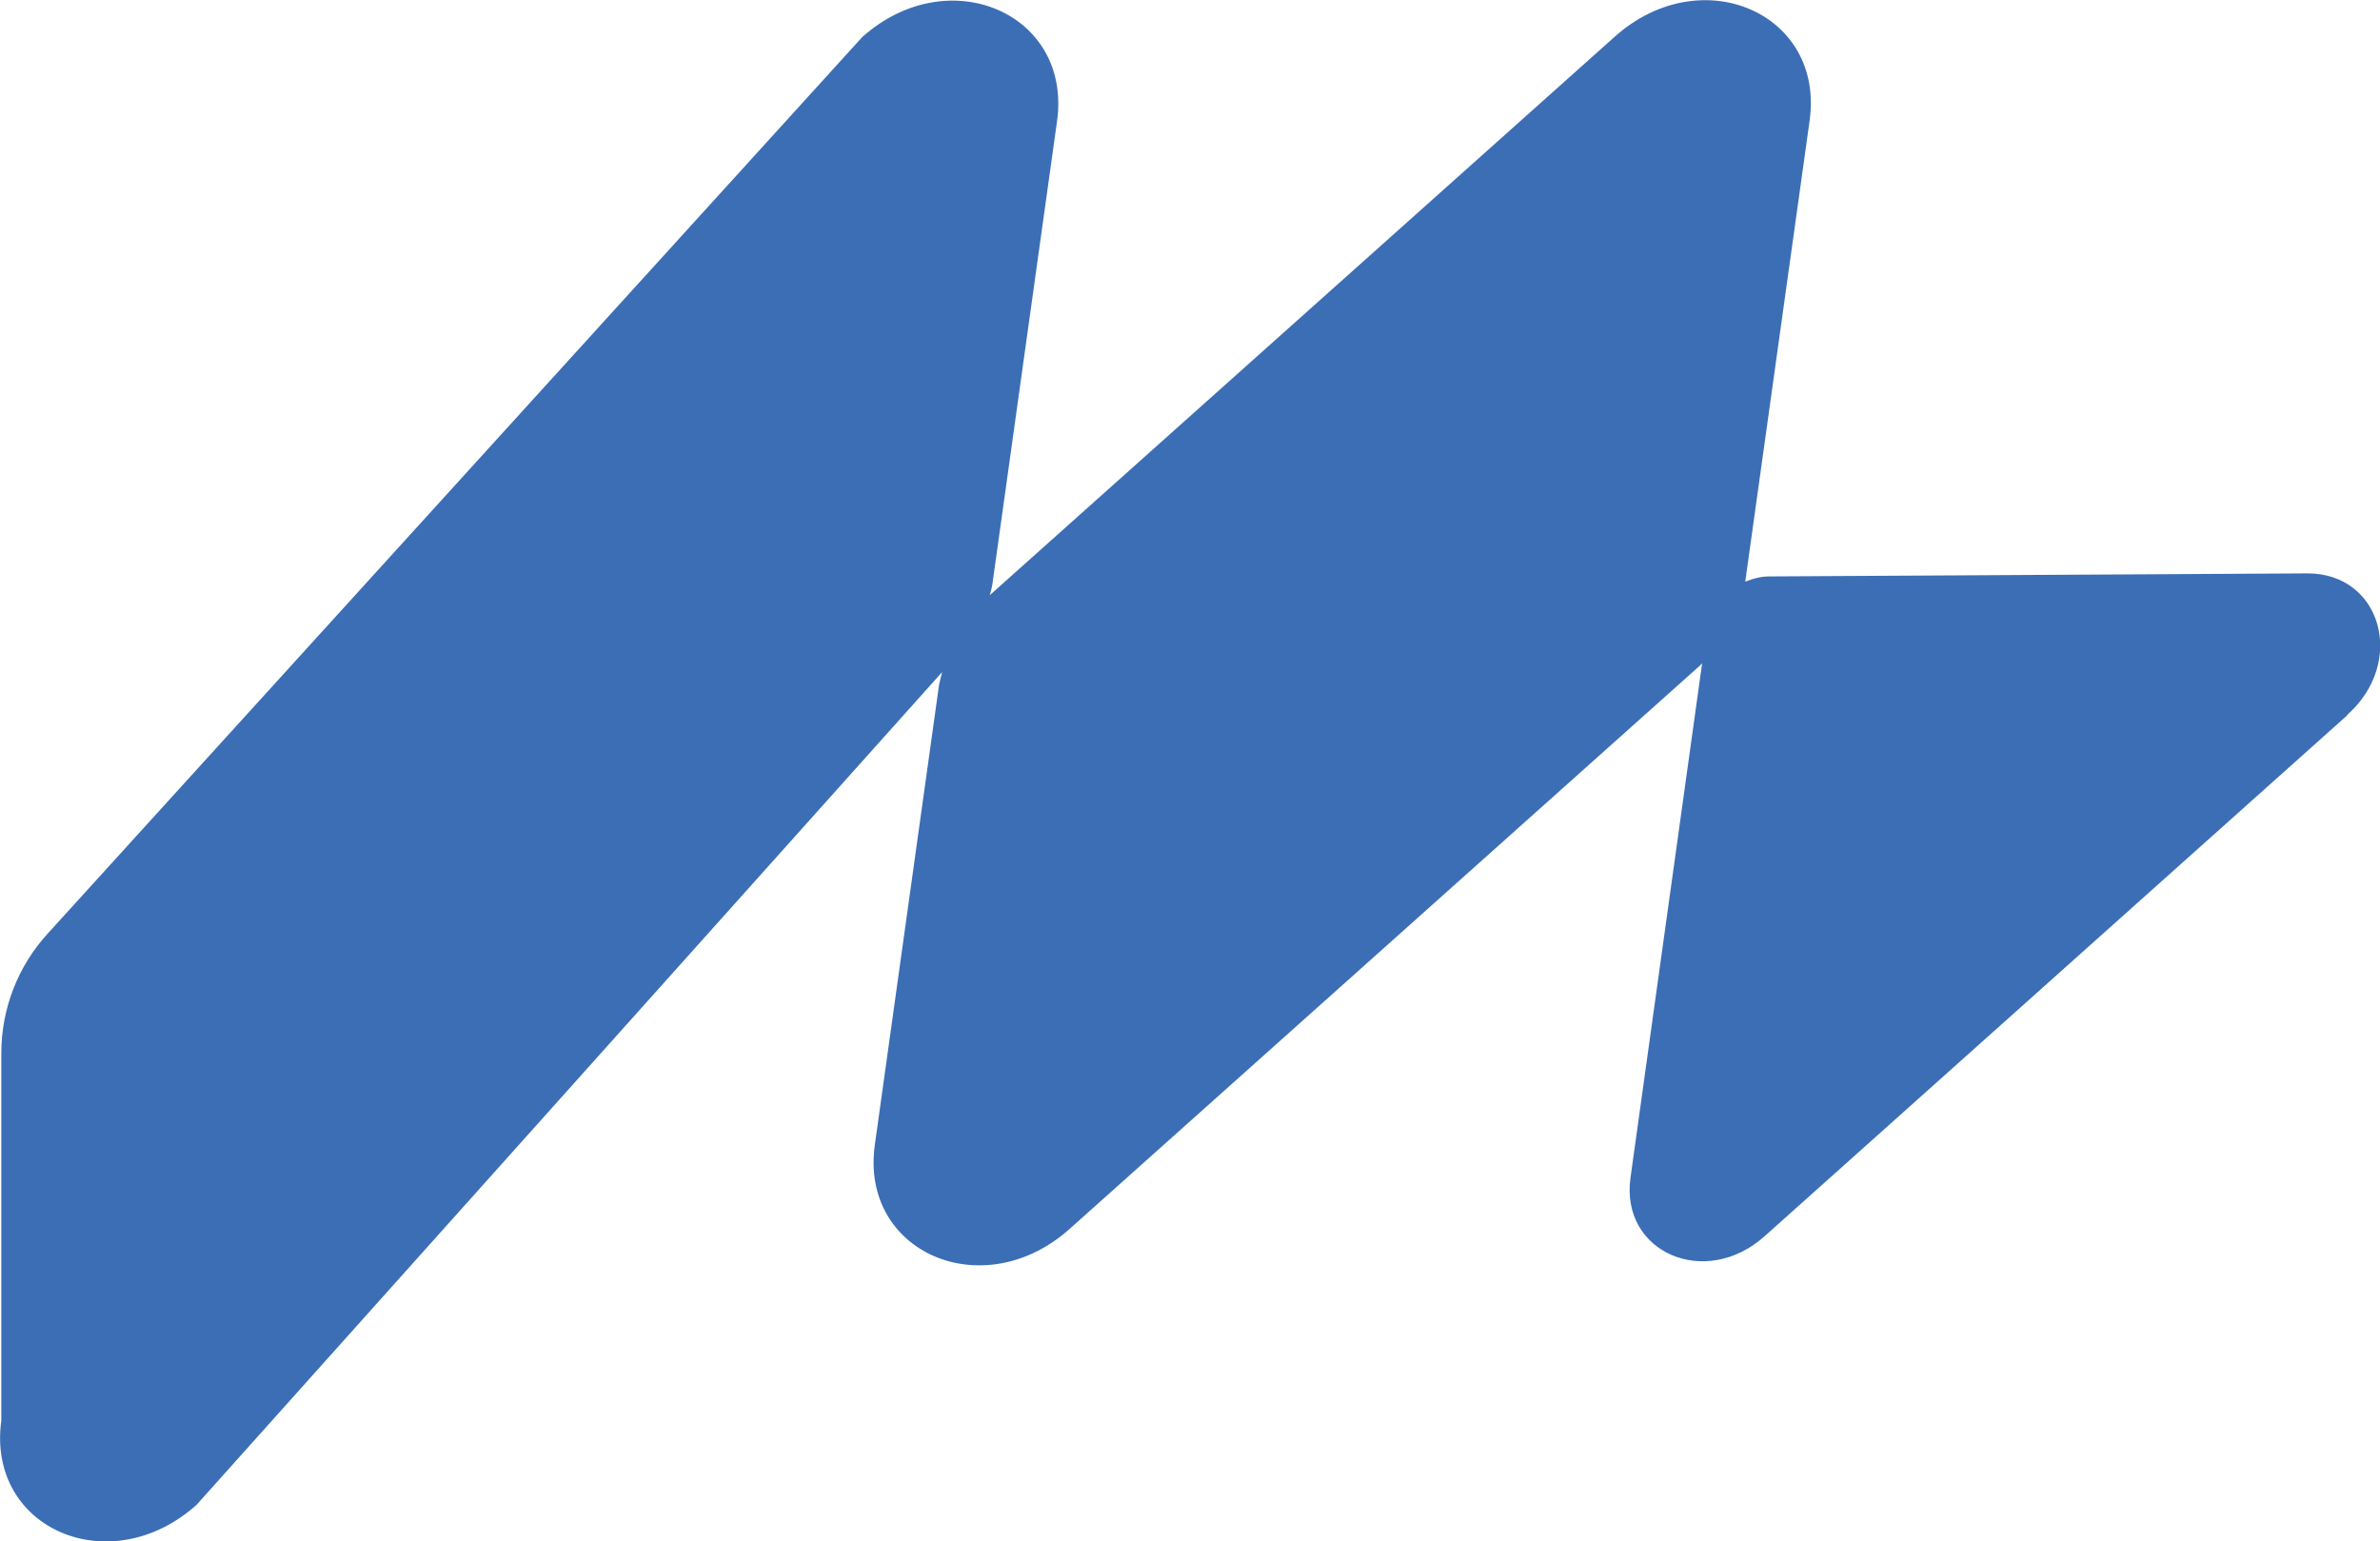 <?xml version="1.0" encoding="UTF-8"?>
<svg id="Livello_2" data-name="Livello 2" xmlns="http://www.w3.org/2000/svg" viewBox="0 0 54.49 35.29">
  <defs>
    <style>
      .cls-1 {
        fill: #3b6eb5;
      }
    </style>
  </defs>
  <g id="Livello_2-2" data-name="Livello 2">
    <path class="cls-1" d="M53.74,16.37c1.36-1.21.78-3.25-.92-3.24l-12.32.07c-.19,0-.37.05-.54.12v-.02l1.47-10.53c.35-2.47-2.48-3.7-4.46-1.93l-14.31,12.79c.03-.11.06-.21.07-.32l1.47-10.53c.35-2.47-2.48-3.7-4.46-1.93L1.1,21.37C.41,22.12.03,23.1.03,24.12v8.41c-.34,2.48,2.49,3.7,4.47,1.93L21.57,15.39c-.02.09-.05.19-.07.29l-1.47,10.53c-.35,2.47,2.48,3.7,4.46,1.93l14.42-12.89s.04-.04.06-.06l-1.64,11.78c-.24,1.71,1.72,2.56,3.08,1.33l13.33-11.92h0Z"/>
  </g>
</svg>